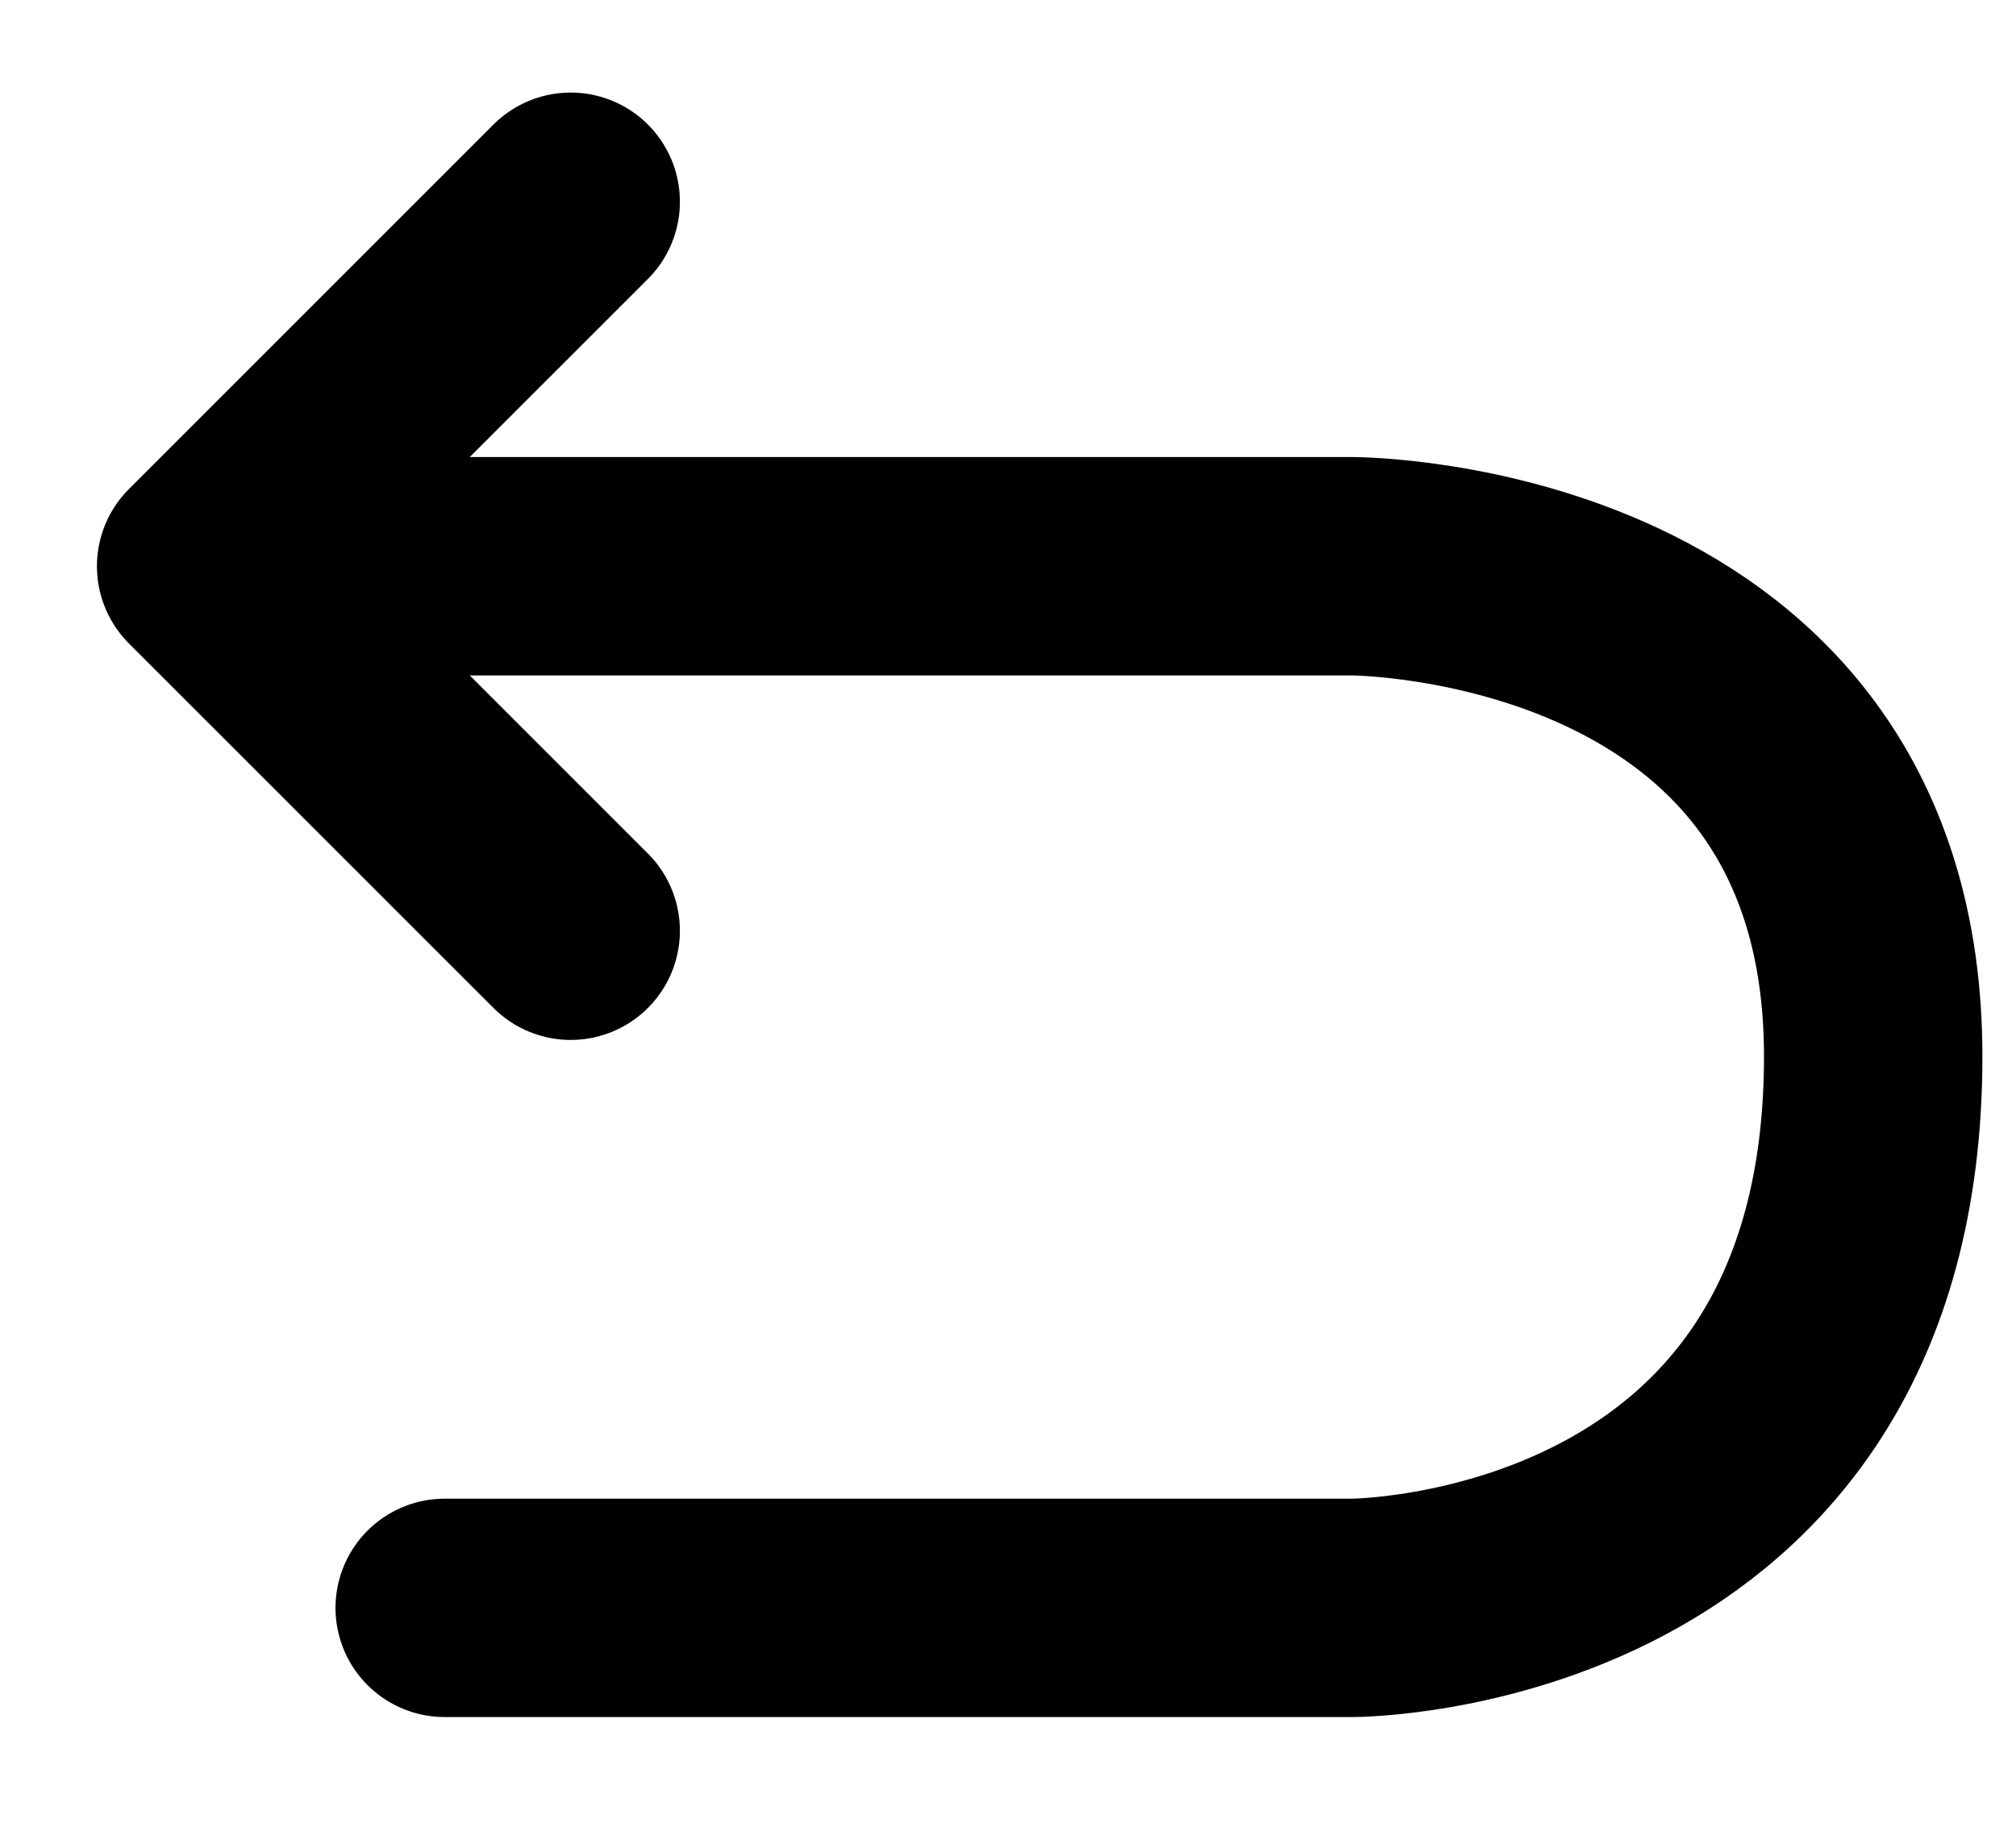 <svg fill="none" height="11" width="12" xmlns="http://www.w3.org/2000/svg"><path d="M1.54 3.371h6.51s3.1 0 3.1 2.918c0 3.283-3.1 3.283-3.1 3.283H2.647" stroke-width="1.3" stroke-linejoin="round" stroke-linecap="round" stroke="#000"></path><path d="m3.397 5.541-2.17-2.17 2.17-2.17" stroke-width="1.3" stroke-linejoin="round" stroke-linecap="round" stroke="#000"></path></svg>